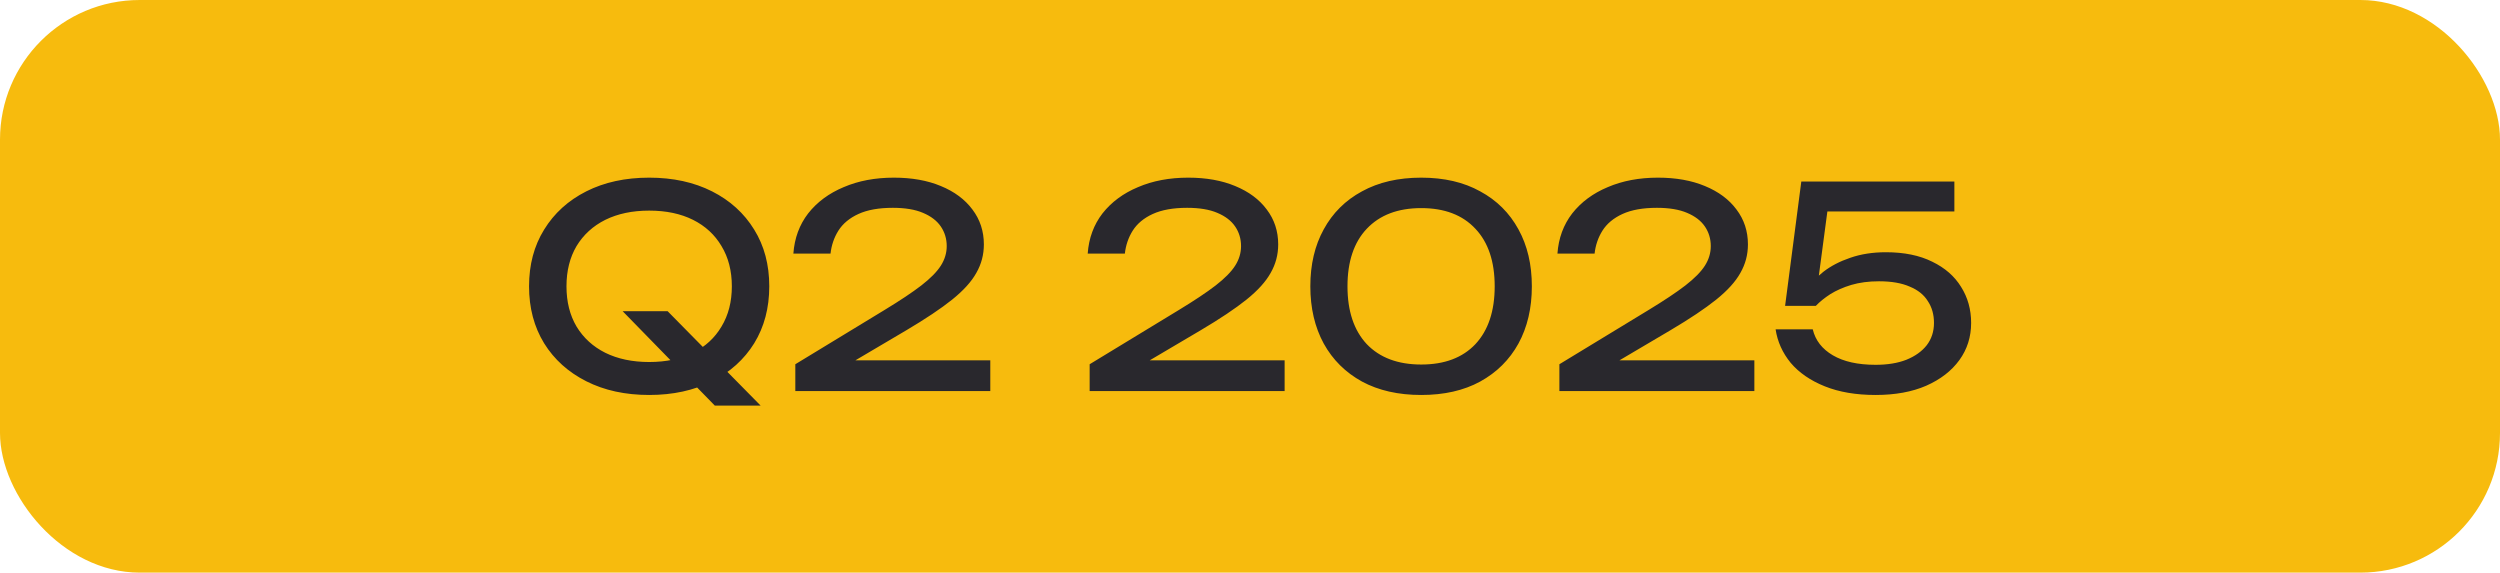 <?xml version="1.0" encoding="UTF-8"?> <svg xmlns="http://www.w3.org/2000/svg" width="179" height="41" viewBox="0 0 179 41" fill="none"><rect width="179" height="41" rx="10" fill="#F7BB0D"></rect><path d="M44.58 22.28H47.8L54.46 29.04H51.18L44.58 22.28ZM46.48 28.28C44.773 28.28 43.273 27.953 41.98 27.3C40.687 26.647 39.68 25.74 38.96 24.58C38.24 23.407 37.88 22.047 37.88 20.5C37.88 18.953 38.24 17.6 38.96 16.44C39.68 15.267 40.687 14.353 41.98 13.7C43.273 13.047 44.773 12.72 46.48 12.72C48.187 12.72 49.687 13.047 50.98 13.7C52.273 14.353 53.28 15.267 54 16.44C54.72 17.6 55.08 18.953 55.08 20.5C55.08 22.047 54.72 23.407 54 24.58C53.28 25.74 52.273 26.647 50.98 27.3C49.687 27.953 48.187 28.28 46.48 28.28ZM46.48 25.92C47.693 25.92 48.74 25.7 49.62 25.26C50.5 24.82 51.18 24.193 51.66 23.38C52.153 22.567 52.4 21.607 52.4 20.5C52.4 19.393 52.153 18.433 51.66 17.62C51.18 16.807 50.5 16.18 49.62 15.74C48.74 15.3 47.693 15.08 46.48 15.08C45.28 15.08 44.233 15.3 43.34 15.74C42.46 16.18 41.773 16.807 41.28 17.62C40.8 18.433 40.56 19.393 40.56 20.5C40.56 21.607 40.8 22.567 41.28 23.38C41.773 24.193 42.46 24.82 43.34 25.26C44.233 25.7 45.28 25.92 46.48 25.92ZM56.805 18.16C56.885 17.053 57.238 16.093 57.865 15.28C58.505 14.467 59.352 13.84 60.405 13.4C61.458 12.947 62.658 12.72 64.005 12.72C65.285 12.72 66.405 12.92 67.365 13.32C68.338 13.72 69.091 14.28 69.625 15C70.171 15.72 70.445 16.553 70.445 17.5C70.445 18.233 70.265 18.913 69.905 19.54C69.558 20.167 68.978 20.807 68.165 21.46C67.365 22.1 66.278 22.827 64.905 23.64L59.925 26.58L59.585 25.8H70.905V28H56.945V26.08L63.325 22.2C64.445 21.52 65.325 20.933 65.965 20.44C66.618 19.933 67.085 19.46 67.365 19.02C67.645 18.58 67.785 18.113 67.785 17.62C67.785 17.1 67.645 16.633 67.365 16.22C67.085 15.807 66.658 15.48 66.085 15.24C65.525 15 64.805 14.88 63.925 14.88C62.925 14.88 62.105 15.027 61.465 15.32C60.825 15.613 60.345 16.013 60.025 16.52C59.718 17.013 59.532 17.56 59.465 18.16H56.805ZM77.879 18.16C77.959 17.053 78.312 16.093 78.939 15.28C79.579 14.467 80.426 13.84 81.479 13.4C82.532 12.947 83.732 12.72 85.079 12.72C86.359 12.72 87.479 12.92 88.439 13.32C89.412 13.72 90.166 14.28 90.699 15C91.246 15.72 91.519 16.553 91.519 17.5C91.519 18.233 91.339 18.913 90.979 19.54C90.632 20.167 90.052 20.807 89.239 21.46C88.439 22.1 87.352 22.827 85.979 23.64L80.999 26.58L80.659 25.8H91.979V28H78.019V26.08L84.399 22.2C85.519 21.52 86.399 20.933 87.039 20.44C87.692 19.933 88.159 19.46 88.439 19.02C88.719 18.58 88.859 18.113 88.859 17.62C88.859 17.1 88.719 16.633 88.439 16.22C88.159 15.807 87.732 15.48 87.159 15.24C86.599 15 85.879 14.88 84.999 14.88C83.999 14.88 83.179 15.027 82.539 15.32C81.899 15.613 81.419 16.013 81.099 16.52C80.792 17.013 80.606 17.56 80.539 18.16H77.879ZM101.76 28.28C100.12 28.28 98.707 27.96 97.52 27.32C96.334 26.667 95.42 25.76 94.78 24.6C94.14 23.427 93.82 22.06 93.82 20.5C93.82 18.94 94.14 17.58 94.78 16.42C95.42 15.247 96.334 14.34 97.52 13.7C98.707 13.047 100.12 12.72 101.76 12.72C103.4 12.72 104.807 13.047 105.98 13.7C107.167 14.34 108.08 15.247 108.72 16.42C109.36 17.58 109.68 18.94 109.68 20.5C109.68 22.06 109.36 23.427 108.72 24.6C108.08 25.76 107.167 26.667 105.98 27.32C104.807 27.96 103.4 28.28 101.76 28.28ZM101.76 26.1C103.427 26.1 104.72 25.613 105.64 24.64C106.56 23.653 107.02 22.273 107.02 20.5C107.02 18.727 106.56 17.353 105.64 16.38C104.72 15.393 103.427 14.9 101.76 14.9C100.094 14.9 98.794 15.393 97.86 16.38C96.94 17.353 96.48 18.727 96.48 20.5C96.48 22.273 96.94 23.653 97.86 24.64C98.794 25.613 100.094 26.1 101.76 26.1ZM111.512 18.16C111.592 17.053 111.945 16.093 112.572 15.28C113.212 14.467 114.059 13.84 115.112 13.4C116.165 12.947 117.365 12.72 118.712 12.72C119.992 12.72 121.112 12.92 122.072 13.32C123.045 13.72 123.799 14.28 124.332 15C124.879 15.72 125.152 16.553 125.152 17.5C125.152 18.233 124.972 18.913 124.612 19.54C124.265 20.167 123.685 20.807 122.872 21.46C122.072 22.1 120.985 22.827 119.612 23.64L114.632 26.58L114.292 25.8H125.612V28H111.652V26.08L118.032 22.2C119.152 21.52 120.032 20.933 120.672 20.44C121.325 19.933 121.792 19.46 122.072 19.02C122.352 18.58 122.492 18.113 122.492 17.62C122.492 17.1 122.352 16.633 122.072 16.22C121.792 15.807 121.365 15.48 120.792 15.24C120.232 15 119.512 14.88 118.632 14.88C117.632 14.88 116.812 15.027 116.172 15.32C115.532 15.613 115.052 16.013 114.732 16.52C114.425 17.013 114.239 17.56 114.172 18.16H111.512ZM128.973 13H139.933V15.14H129.833L130.933 14.44L130.093 20.76L129.313 20.78C129.62 20.313 130.033 19.873 130.553 19.46C131.086 19.047 131.726 18.713 132.473 18.46C133.233 18.193 134.086 18.06 135.033 18.06C136.34 18.06 137.446 18.287 138.353 18.74C139.26 19.18 139.946 19.78 140.413 20.54C140.893 21.3 141.133 22.16 141.133 23.12C141.133 24.12 140.853 25.007 140.293 25.78C139.733 26.553 138.94 27.167 137.913 27.62C136.9 28.06 135.693 28.28 134.293 28.28C132.893 28.28 131.68 28.073 130.653 27.66C129.626 27.247 128.813 26.687 128.213 25.98C127.626 25.26 127.266 24.46 127.133 23.58H129.793C129.98 24.367 130.46 24.987 131.233 25.44C132.006 25.893 133.026 26.12 134.293 26.12C135.146 26.12 135.88 26 136.493 25.76C137.12 25.507 137.606 25.16 137.953 24.72C138.3 24.267 138.473 23.733 138.473 23.12C138.473 22.52 138.326 22 138.033 21.56C137.753 21.107 137.32 20.76 136.733 20.52C136.16 20.267 135.426 20.14 134.533 20.14C133.8 20.14 133.14 20.227 132.553 20.4C131.98 20.573 131.48 20.793 131.053 21.06C130.64 21.327 130.293 21.607 130.013 21.9H127.813L128.973 13Z" fill="#29282D"></path></svg> 